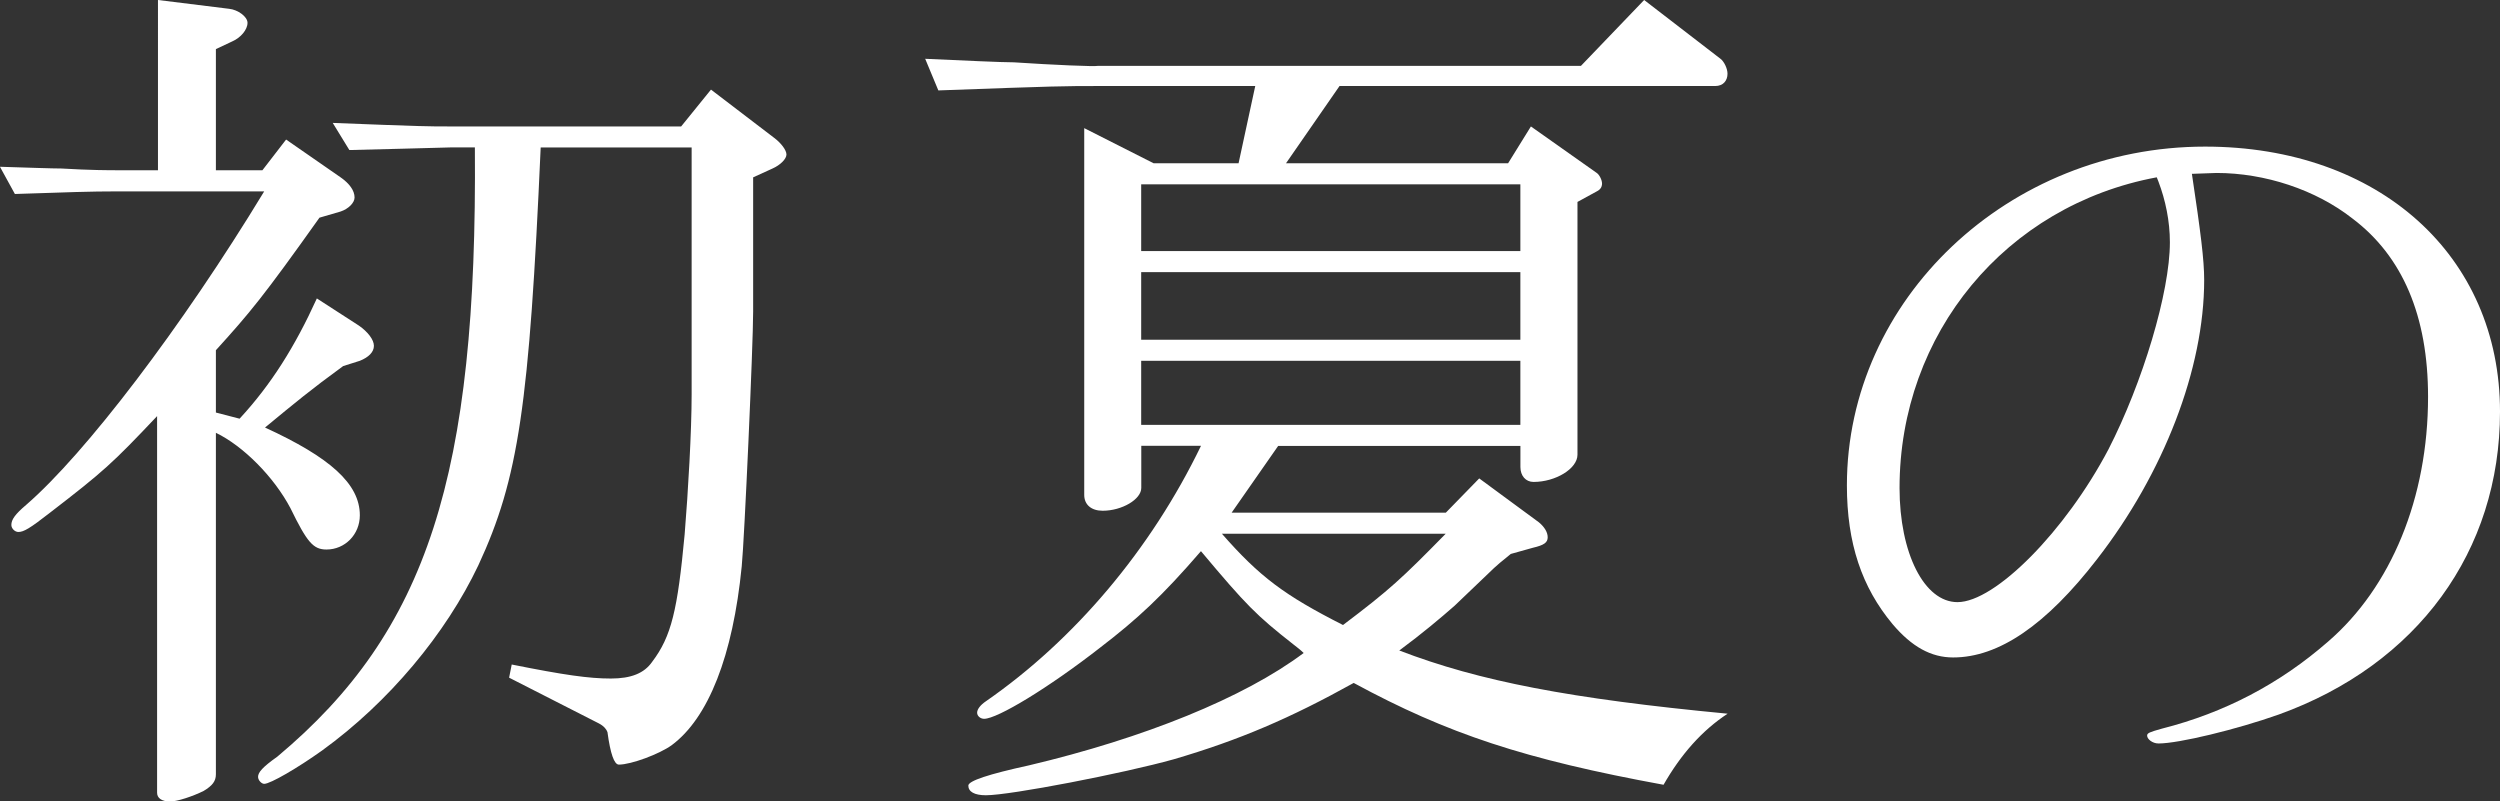 <?xml version="1.0" encoding="UTF-8"?><svg id="_レイヤー_2" xmlns="http://www.w3.org/2000/svg" viewBox="0 0 488.55 156.62"><rect x="0" y="0" width="488.55" height="156.62" fill="#333333" stroke="none"/><defs><style>.cls-1{fill:#fff;}</style></defs><g id="design"><path class="cls-1" d="M30.88,0l13.89,1.72c1.72.17,3.6,1.54,3.6,2.74,0,1.37-1.37,2.92-2.92,3.6l-3.26,1.54v23.67h9.09l4.63-6,10.64,7.38c1.72,1.2,2.74,2.57,2.74,3.95,0,1.03-1.2,2.23-2.74,2.74l-4.12,1.2c-10.98,15.44-13.55,18.53-20.24,25.9v12.18l4.63,1.2c6.18-6.69,10.81-14.07,15.1-23.5l8.23,5.32c1.72,1.2,2.92,2.74,2.92,3.95s-1.03,2.23-2.75,2.92l-3.26,1.03c-6.35,4.63-9.44,7.2-15.27,12.01,12.69,5.83,18.53,10.98,18.53,17.15,0,3.77-2.92,6.69-6.52,6.69-2.57,0-3.77-1.37-7.03-8.06-3.26-6.18-9.26-12.18-14.58-14.75v66.73c0,1.37-.69,2.23-2.4,3.26-2.06,1.03-5.15,2.06-6.52,2.06-1.72,0-2.57-.69-2.57-1.72v-73.59c-8.75,9.26-10.46,10.81-20.93,18.87-3.95,3.09-5.15,3.77-6.18,3.77-.69,0-1.37-.69-1.37-1.37,0-1.03.69-2.06,2.92-3.95,11.49-9.95,30.36-34.65,46.49-61.24h-28.65c-5.32,0-9.78.17-20.07.51l-2.92-5.32c5.49.17,10.29.34,12.01.34,5.66.34,9.43.34,10.98.34h7.89V0ZM65.01,24.02c17.67.69,18.53.69,22.99.69h45.11l5.83-7.2,12.35,9.43c1.37,1.03,2.4,2.4,2.4,3.26s-1.2,2.06-2.74,2.74l-3.77,1.72v26.25c0,6.52-1.72,44.77-2.23,49.75-1.72,17.5-6.52,29.68-13.72,34.99-2.4,1.72-7.89,3.77-10.29,3.77q-1.37,0-2.23-6.35c-.17-.51-.69-1.2-1.72-1.72l-17.5-8.92.51-2.57c10.29,2.06,15.1,2.74,19.38,2.74,3.95,0,6.52-1.03,8.06-3.26,3.77-4.97,4.97-10.12,6.35-24.87.69-8.41,1.37-20.24,1.37-27.45V28.82h-29.5c-2.23,50.26-4.29,64.67-12.18,81.65-6.35,13.38-17.5,26.76-30.53,36.19-4.8,3.43-10.12,6.52-11.32,6.52-.51,0-1.2-.69-1.2-1.37,0-.86.86-1.89,3.77-3.95,29.33-24.53,39.11-54.89,38.6-119.05h-4.8c-6.69.17-12.01.34-19.73.51l-3.26-5.32Z"/><path class="cls-1" d="M225.4,31.91h16.64l3.26-15.1h-30.71c-6.52,0-7.72,0-31.22.86l-2.57-6.18c7.55.34,14.92.69,17.33.69,7.72.51,15.78.86,16.47.69h94.35l12.35-12.87,14.92,11.49c.69.51,1.37,1.89,1.37,2.92,0,1.37-.86,2.4-2.4,2.4h-73.42l-10.46,15.1h43.4l4.46-7.2,12.87,9.09c.51.34,1.03,1.37,1.03,2.06s-.34,1.2-1.03,1.54l-3.77,2.06v49.4c0,2.74-4.29,5.32-8.58,5.32-1.54,0-2.57-1.2-2.57-2.92v-4.12h-47.34l-9.09,13.04h41.86l6.52-6.69,11.66,8.58c1.03.86,1.72,1.89,1.72,2.92s-.69,1.54-2.92,2.06l-4.29,1.2c-1.72,1.37-2.92,2.4-3.26,2.74l-7.72,7.38c-2.74,2.4-6.18,5.32-10.81,8.75,15.61,6,33.45,9.43,64.16,12.35-4.97,3.26-9.09,7.89-12.52,13.89-27.1-4.97-42.2-9.95-60.55-19.9-12.35,6.86-22.3,11.15-35.17,14.92-9.78,2.74-31.91,7.03-36.71,7.03-2.23,0-3.43-.69-3.43-1.89q0-1.37,11.84-3.95c22.47-5.32,42.03-13.21,53.69-21.96-.69-.69-1.2-1.03-2.06-1.72-7.2-5.66-9.09-7.55-18.01-18.18-7.55,8.75-12.35,13.21-19.73,18.87-10.12,7.89-20.07,13.89-22.64,13.89-.69,0-1.37-.51-1.37-1.2s.69-1.54,1.72-2.23c17.33-12.01,32.25-29.68,42.03-49.92h-11.67v8.23c0,2.23-3.77,4.46-7.55,4.46-2.23,0-3.6-1.2-3.6-3.09V25.04l13.55,6.86ZM297.11,49.06v-13.04h-74.1v13.04h74.1ZM297.11,66.39v-13.21h-74.1v13.21h74.1ZM297.11,83.03v-12.52h-74.1v12.52h74.1ZM238.78,104.3c7.38,8.41,12.18,12.01,23.67,17.84,9.09-6.86,11.49-9.09,20.07-17.84h-43.74Z"/><path class="cls-1" d="M428.34,33.96c1.72,11.49,2.4,16.81,2.4,20.76,0,17.33-7.89,37.74-20.93,54.55-9.95,12.87-19.21,19.21-28.13,19.21-4.29,0-8.06-2.06-11.84-6.52-6-7.2-8.92-15.78-8.92-27.1,0-36.37,31.56-66.21,69.99-66.21,33.96,0,57.64,21.27,57.64,51.8,0,27.27-16.12,49.4-43.23,59.18-8.23,2.92-19.56,5.66-23.5,5.66-1.2,0-2.23-.86-2.23-1.54,0-.51.51-.69,2.92-1.37,12.18-3.09,22.99-8.75,32.42-16.98,12.35-10.64,19.56-28.13,19.56-47.86,0-15.78-4.98-27.45-14.75-34.82-7.2-5.66-17.15-8.92-26.59-8.92l-4.8.17ZM421.47,34.65c-29.5,5.49-50.26,30.53-50.26,60.72,0,12.69,4.8,22.3,11.32,22.3,7.38,0,21.1-13.89,29.5-29.85,6.69-13.04,12.01-30.71,12.01-40.48,0-4.12-.86-8.23-2.23-11.84l-.34-.86Z"/></g></svg>